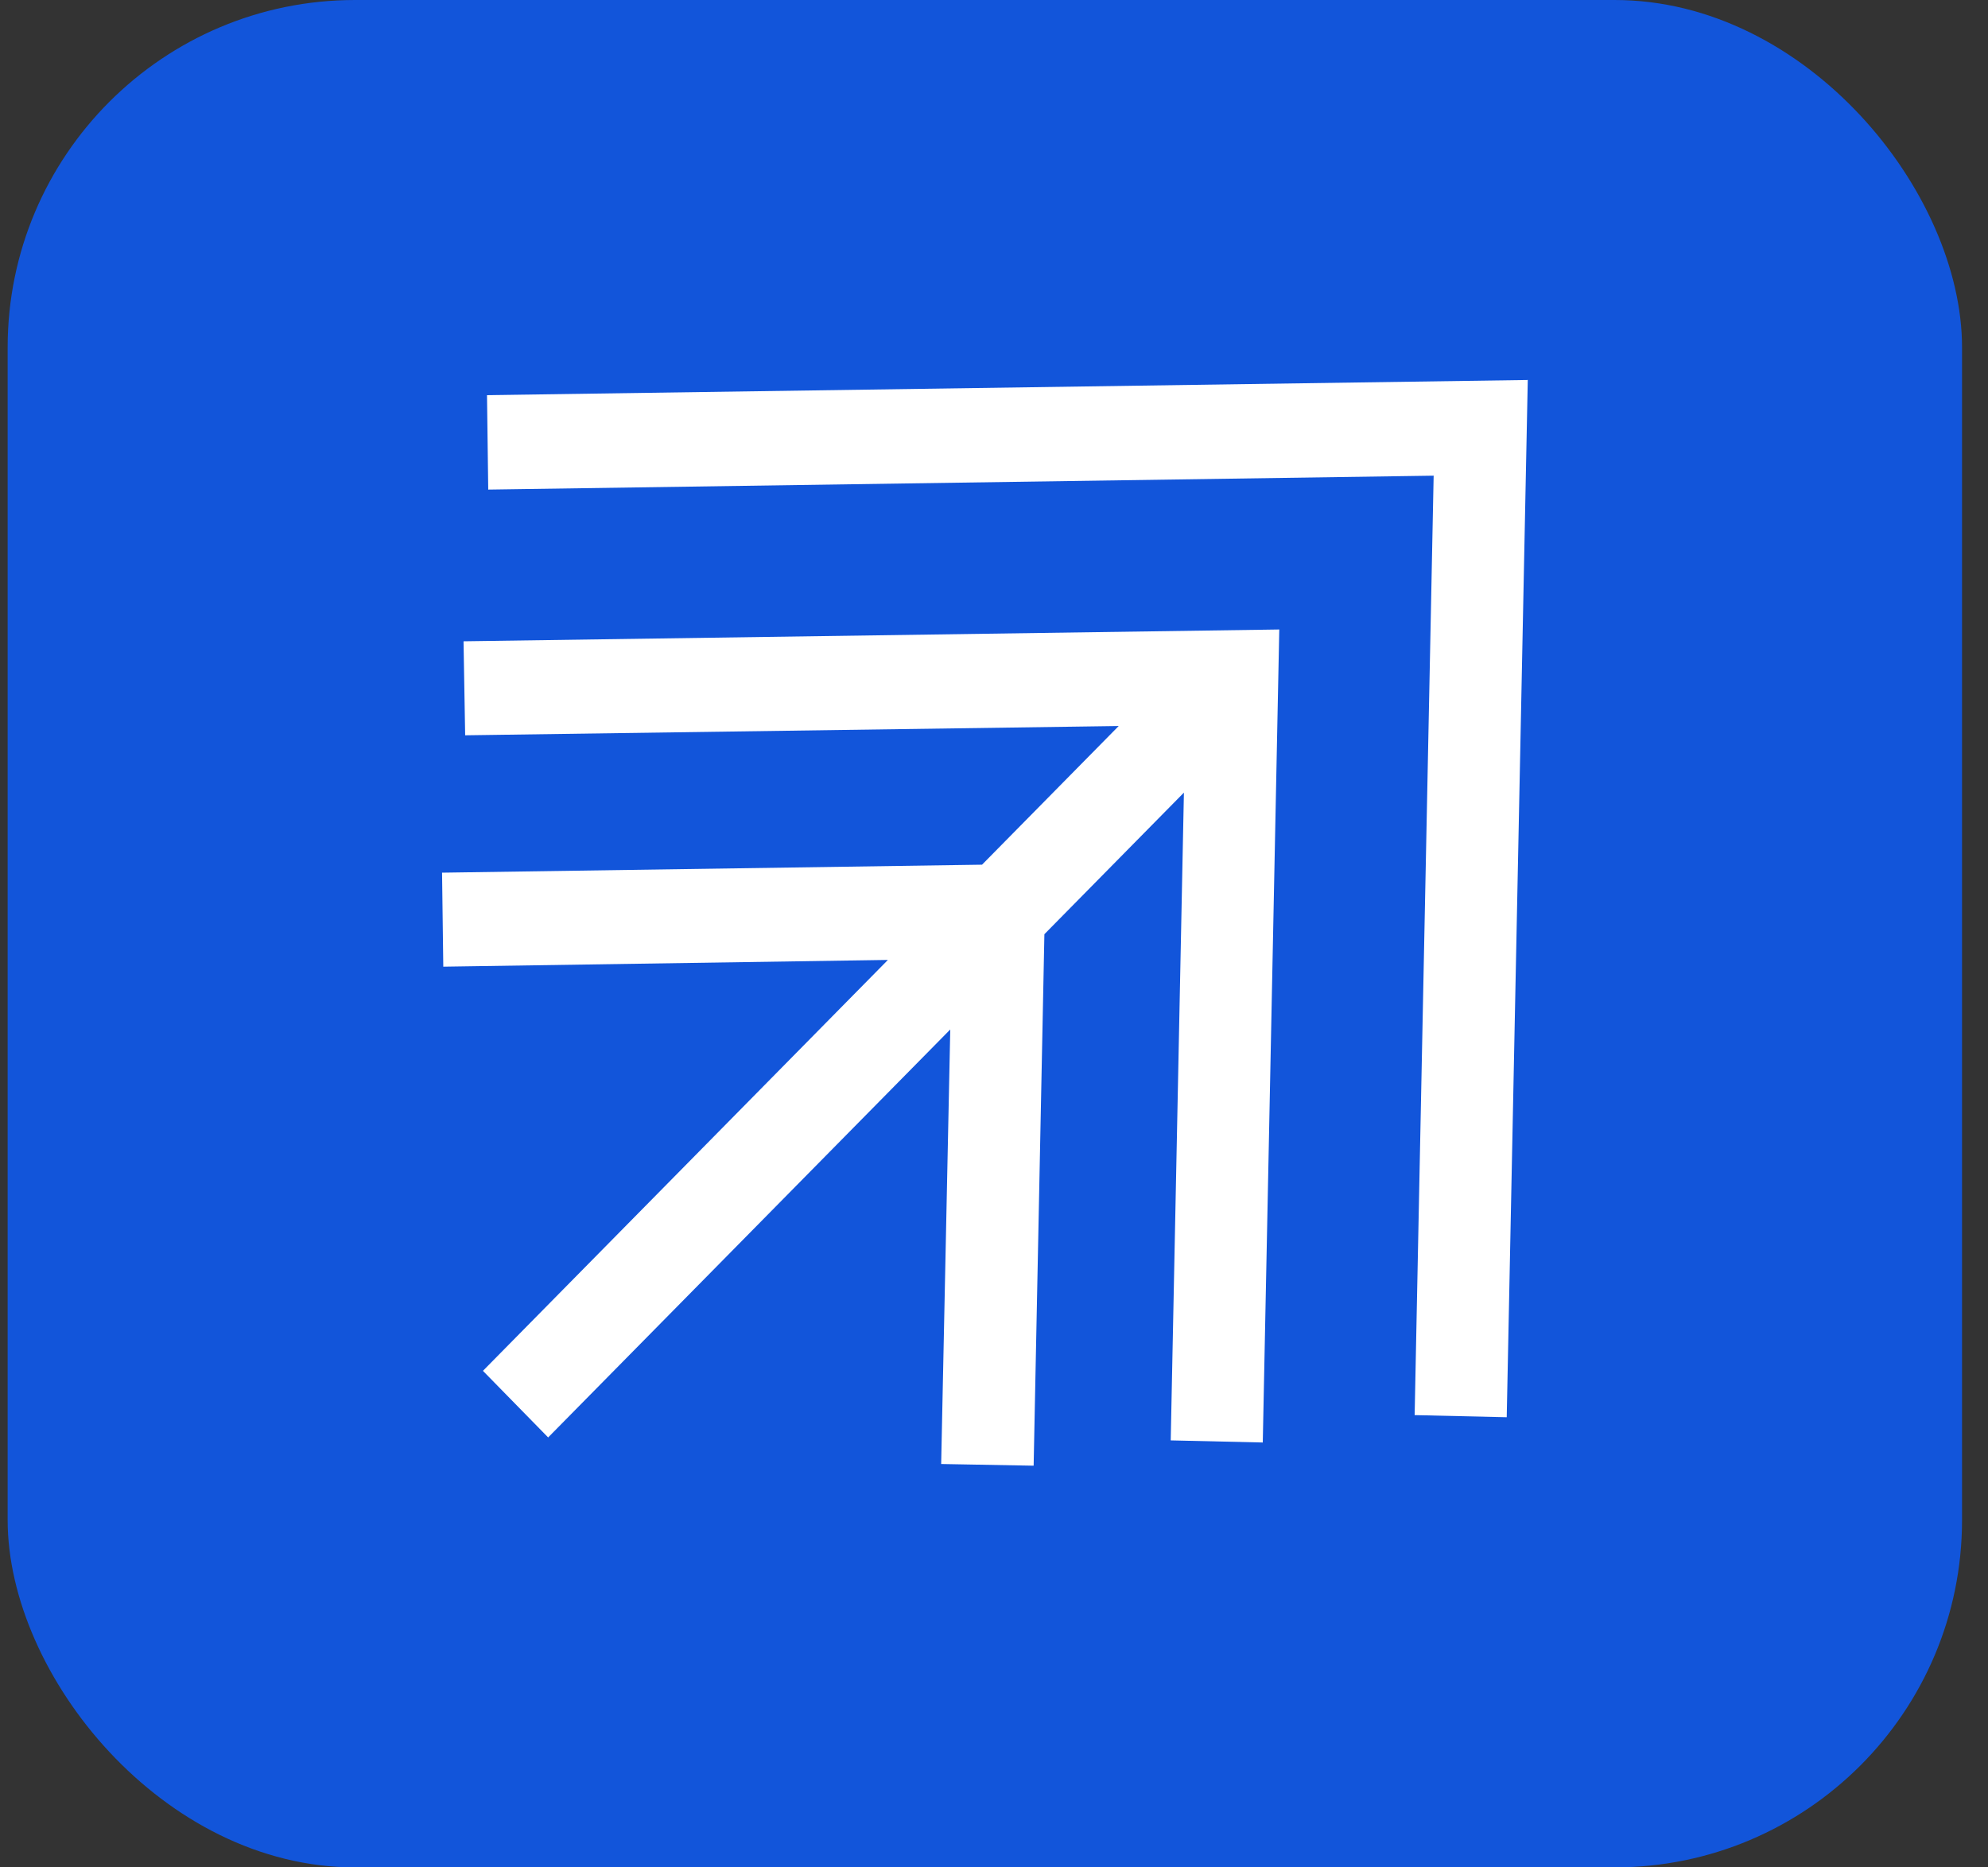 <svg width="66" height="62" viewBox="0 0 66 62" fill="none" xmlns="http://www.w3.org/2000/svg">
<rect x="0" y="0" width="66" height="62" fill="#333333" stroke="none"/>
<rect x="0.254" width="64.884" height="62" rx="11.535" fill="#1255DA"/>
<g clip-path="url(#clip0_10062_3511)">
<path d="M16.168 13.12L16.209 16.255L47.596 15.793L46.965 46.984L50.022 47.054L50.721 12.616L16.168 13.12Z" fill="white"/>
<path d="M15.443 24.413L37.14 24.105L32.603 28.709L14.676 28.974L14.717 32.095L29.478 31.871L16.033 45.514L18.198 47.725L31.548 34.18L31.246 48.607L34.316 48.663L34.673 31.017L39.305 26.316L38.867 47.823L41.923 47.893L42.471 20.9L15.389 21.292L15.443 24.413Z" fill="white"/>
</g>
<defs>
<clipPath id="clip0_10062_3511">
<rect width="36.047" height="36.047" fill="white" transform="translate(14.676 12.616)"/>
</clipPath>
</defs>
</svg>
